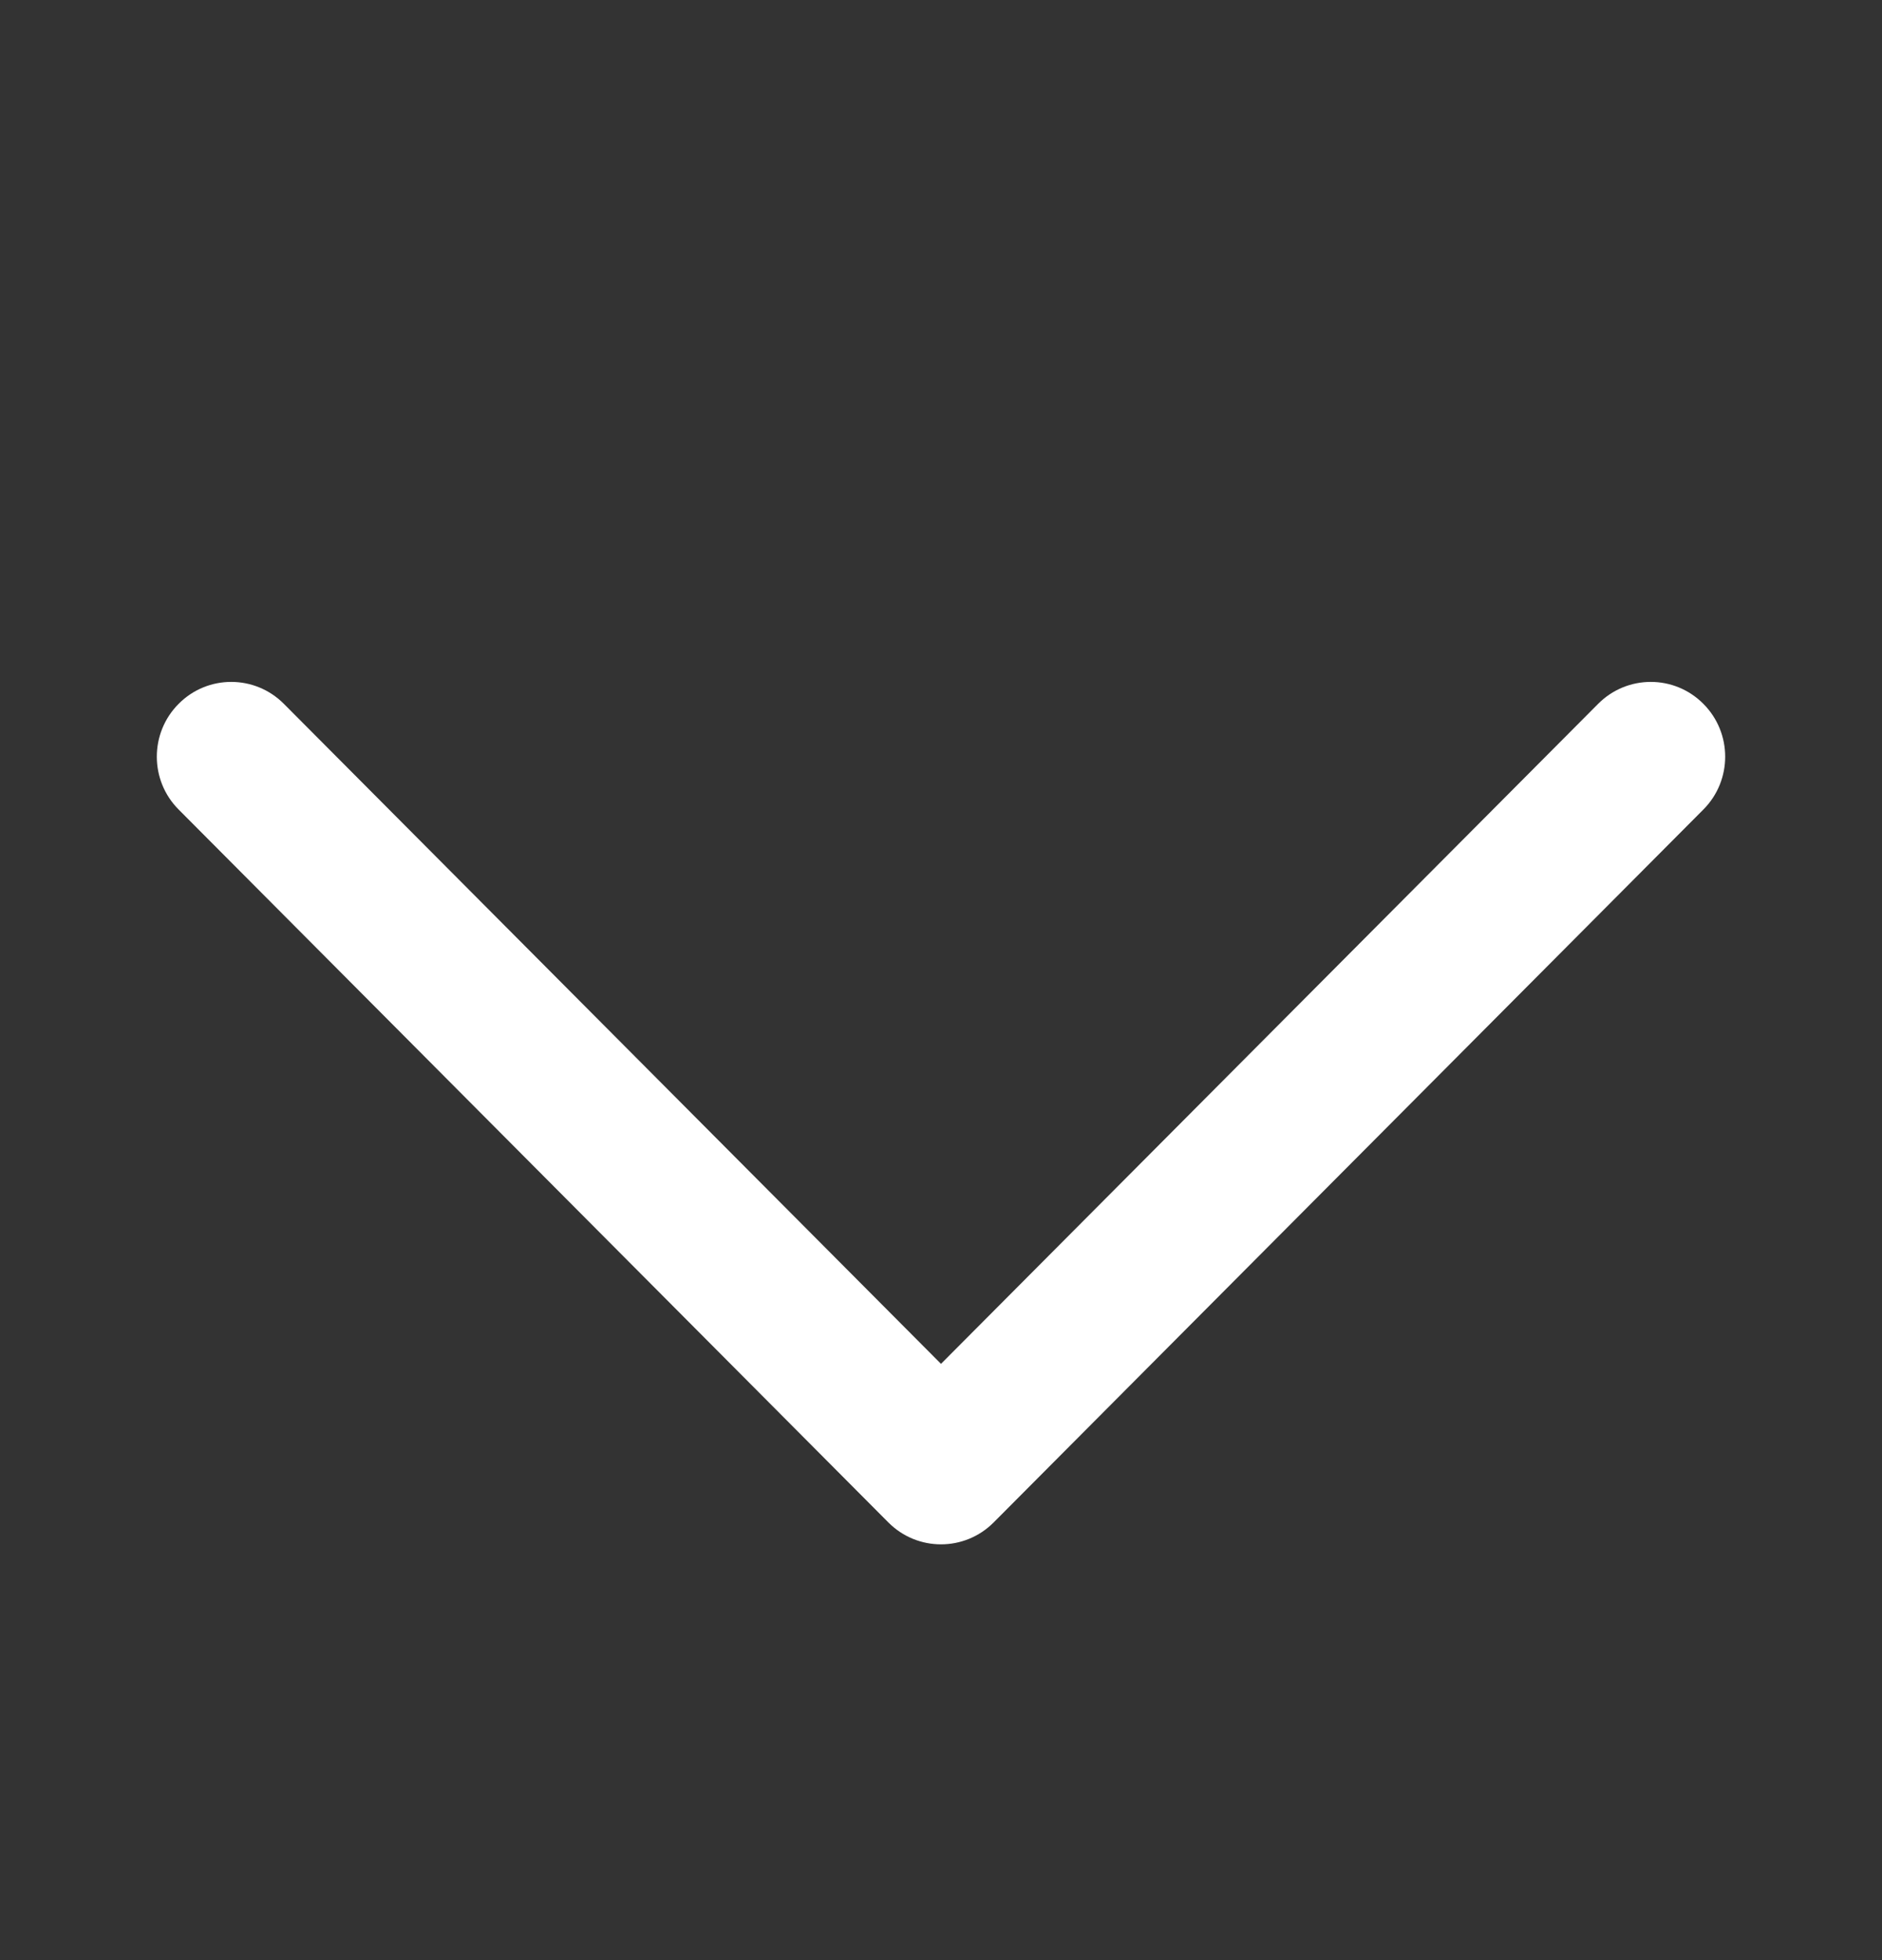 <svg width="24" height="25" viewBox="0 0 24 25" fill="none" xmlns="http://www.w3.org/2000/svg">
<rect x="0" y="0" width="24" height="25" fill="#333333" stroke="none"/>
<path d="M21.722 8.977C21.352 8.604 20.751 8.604 20.38 8.977L12 17.395L3.62 8.977C3.249 8.604 2.648 8.604 2.278 8.977C1.907 9.349 1.907 9.953 2.278 10.325L11.329 19.418C11.7 19.79 12.3 19.79 12.671 19.418L21.722 10.325C22.093 9.953 22.093 9.349 21.722 8.977Z" fill="white"/>
</svg>
